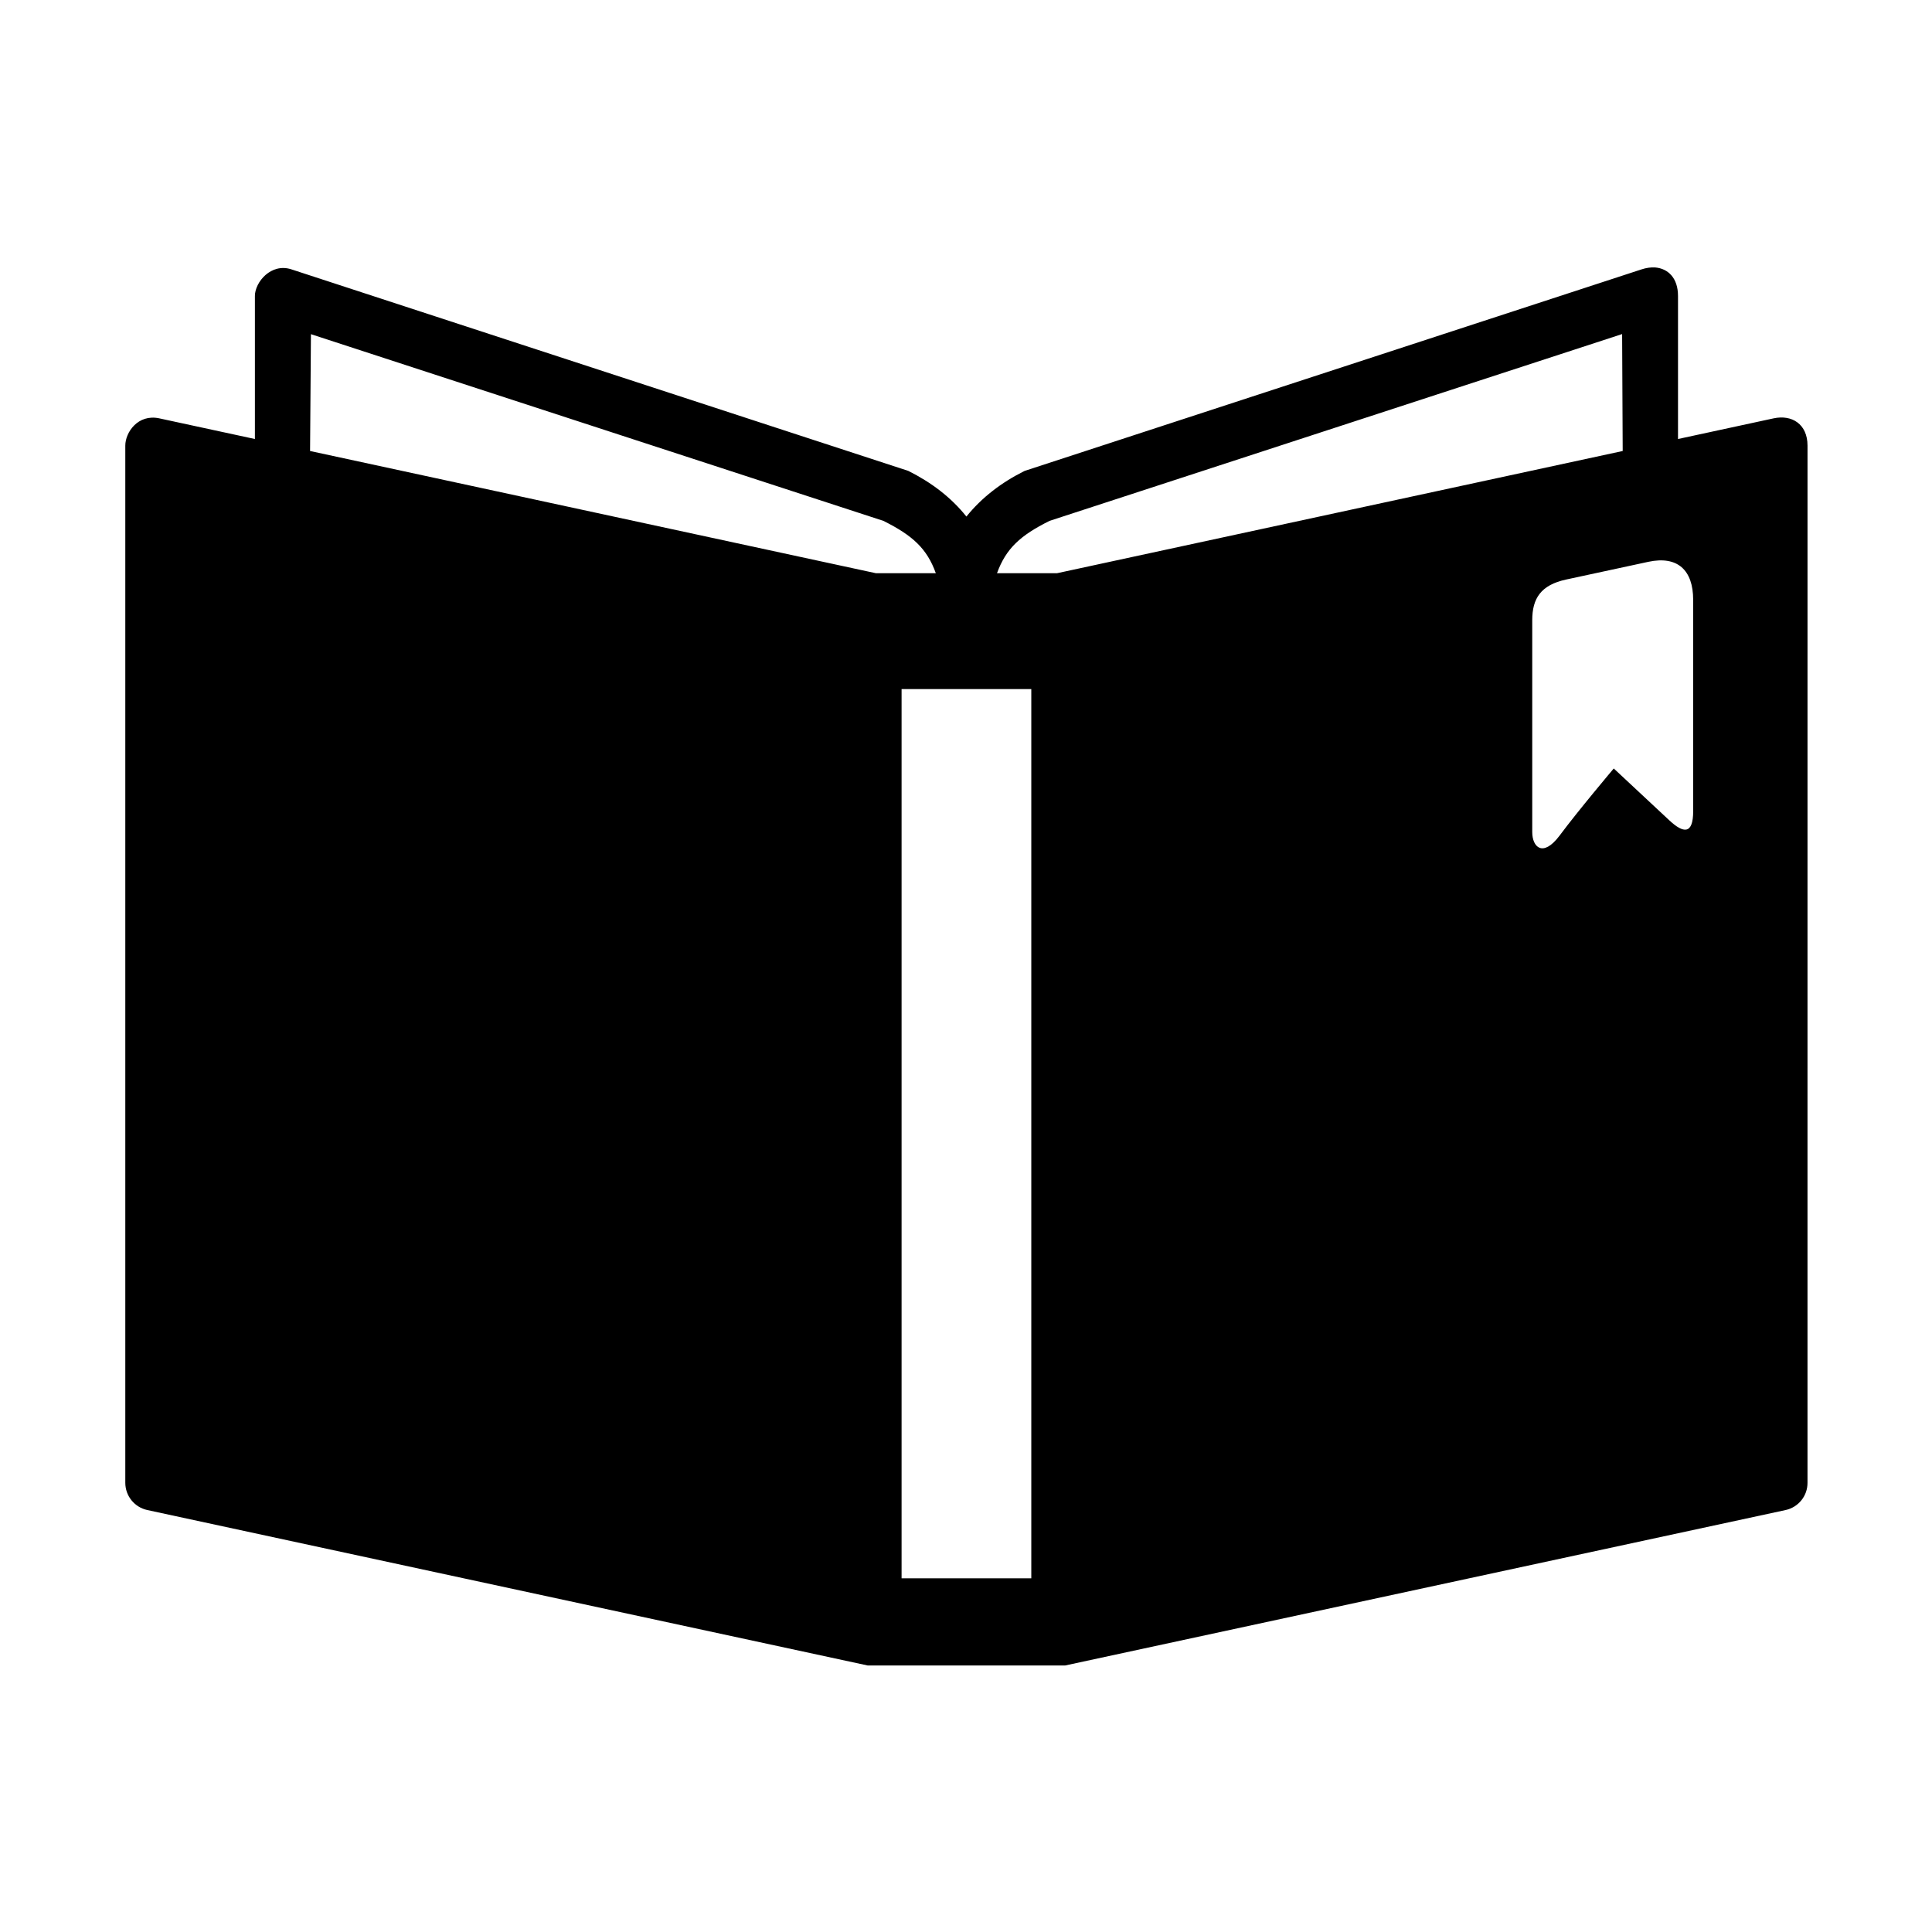 <?xml version="1.0" encoding="UTF-8"?>
<!-- Uploaded to: ICON Repo, www.svgrepo.com, Generator: ICON Repo Mixer Tools -->
<svg fill="#000000" width="800px" height="800px" version="1.1" viewBox="144 144 512 512" xmlns="http://www.w3.org/2000/svg">
 <path d="m382.93 326.61h34.375v235.66h-34.375zm209.78-23.641v55.98c0 6.269-2.594 5.918-6.297 2.473l-14.75-13.766s-9.395 11.117-14.375 17.816c-4.43 5.859-7.227 3.008-7.227-0.961v-56.152c0-5.715 2.238-9.332 9.008-10.781l21.781-4.695c7.66-1.637 11.859 2.125 11.859 10.086zm-366.31-70.41 151.7 49.473c7.719 3.848 11.547 7.316 13.906 13.879h-15.863l-149.97-32.391zm347.48-0.027 0.152 30.988-149.92 32.391h-15.898c2.394-6.562 6.188-10.031 13.938-13.879zm8.777-17.652c-1.137-0.078-2.363 0.094-3.617 0.504l-163.5 53.41c-6.156 3.062-11.371 7.055-15.43 12.102-4.023-5.051-9.27-9.039-15.395-12.102l-163.48-53.41c-5.391-1.773-9.68 3.383-9.68 7.055v37.902l-25.363-5.481c-5.664-1.191-8.984 3.734-8.984 7.234v274.85c0 3.5 2.43 6.5 5.84 7.234l190.91 41.195h52.305l190.94-41.195c3.383-0.734 5.828-3.734 5.805-7.234l0.004-274.85c0-5.742-4.176-8.258-8.957-7.234l-25.363 5.481v-37.902c0-4.758-2.625-7.266-6.035-7.559z"/>
</svg>